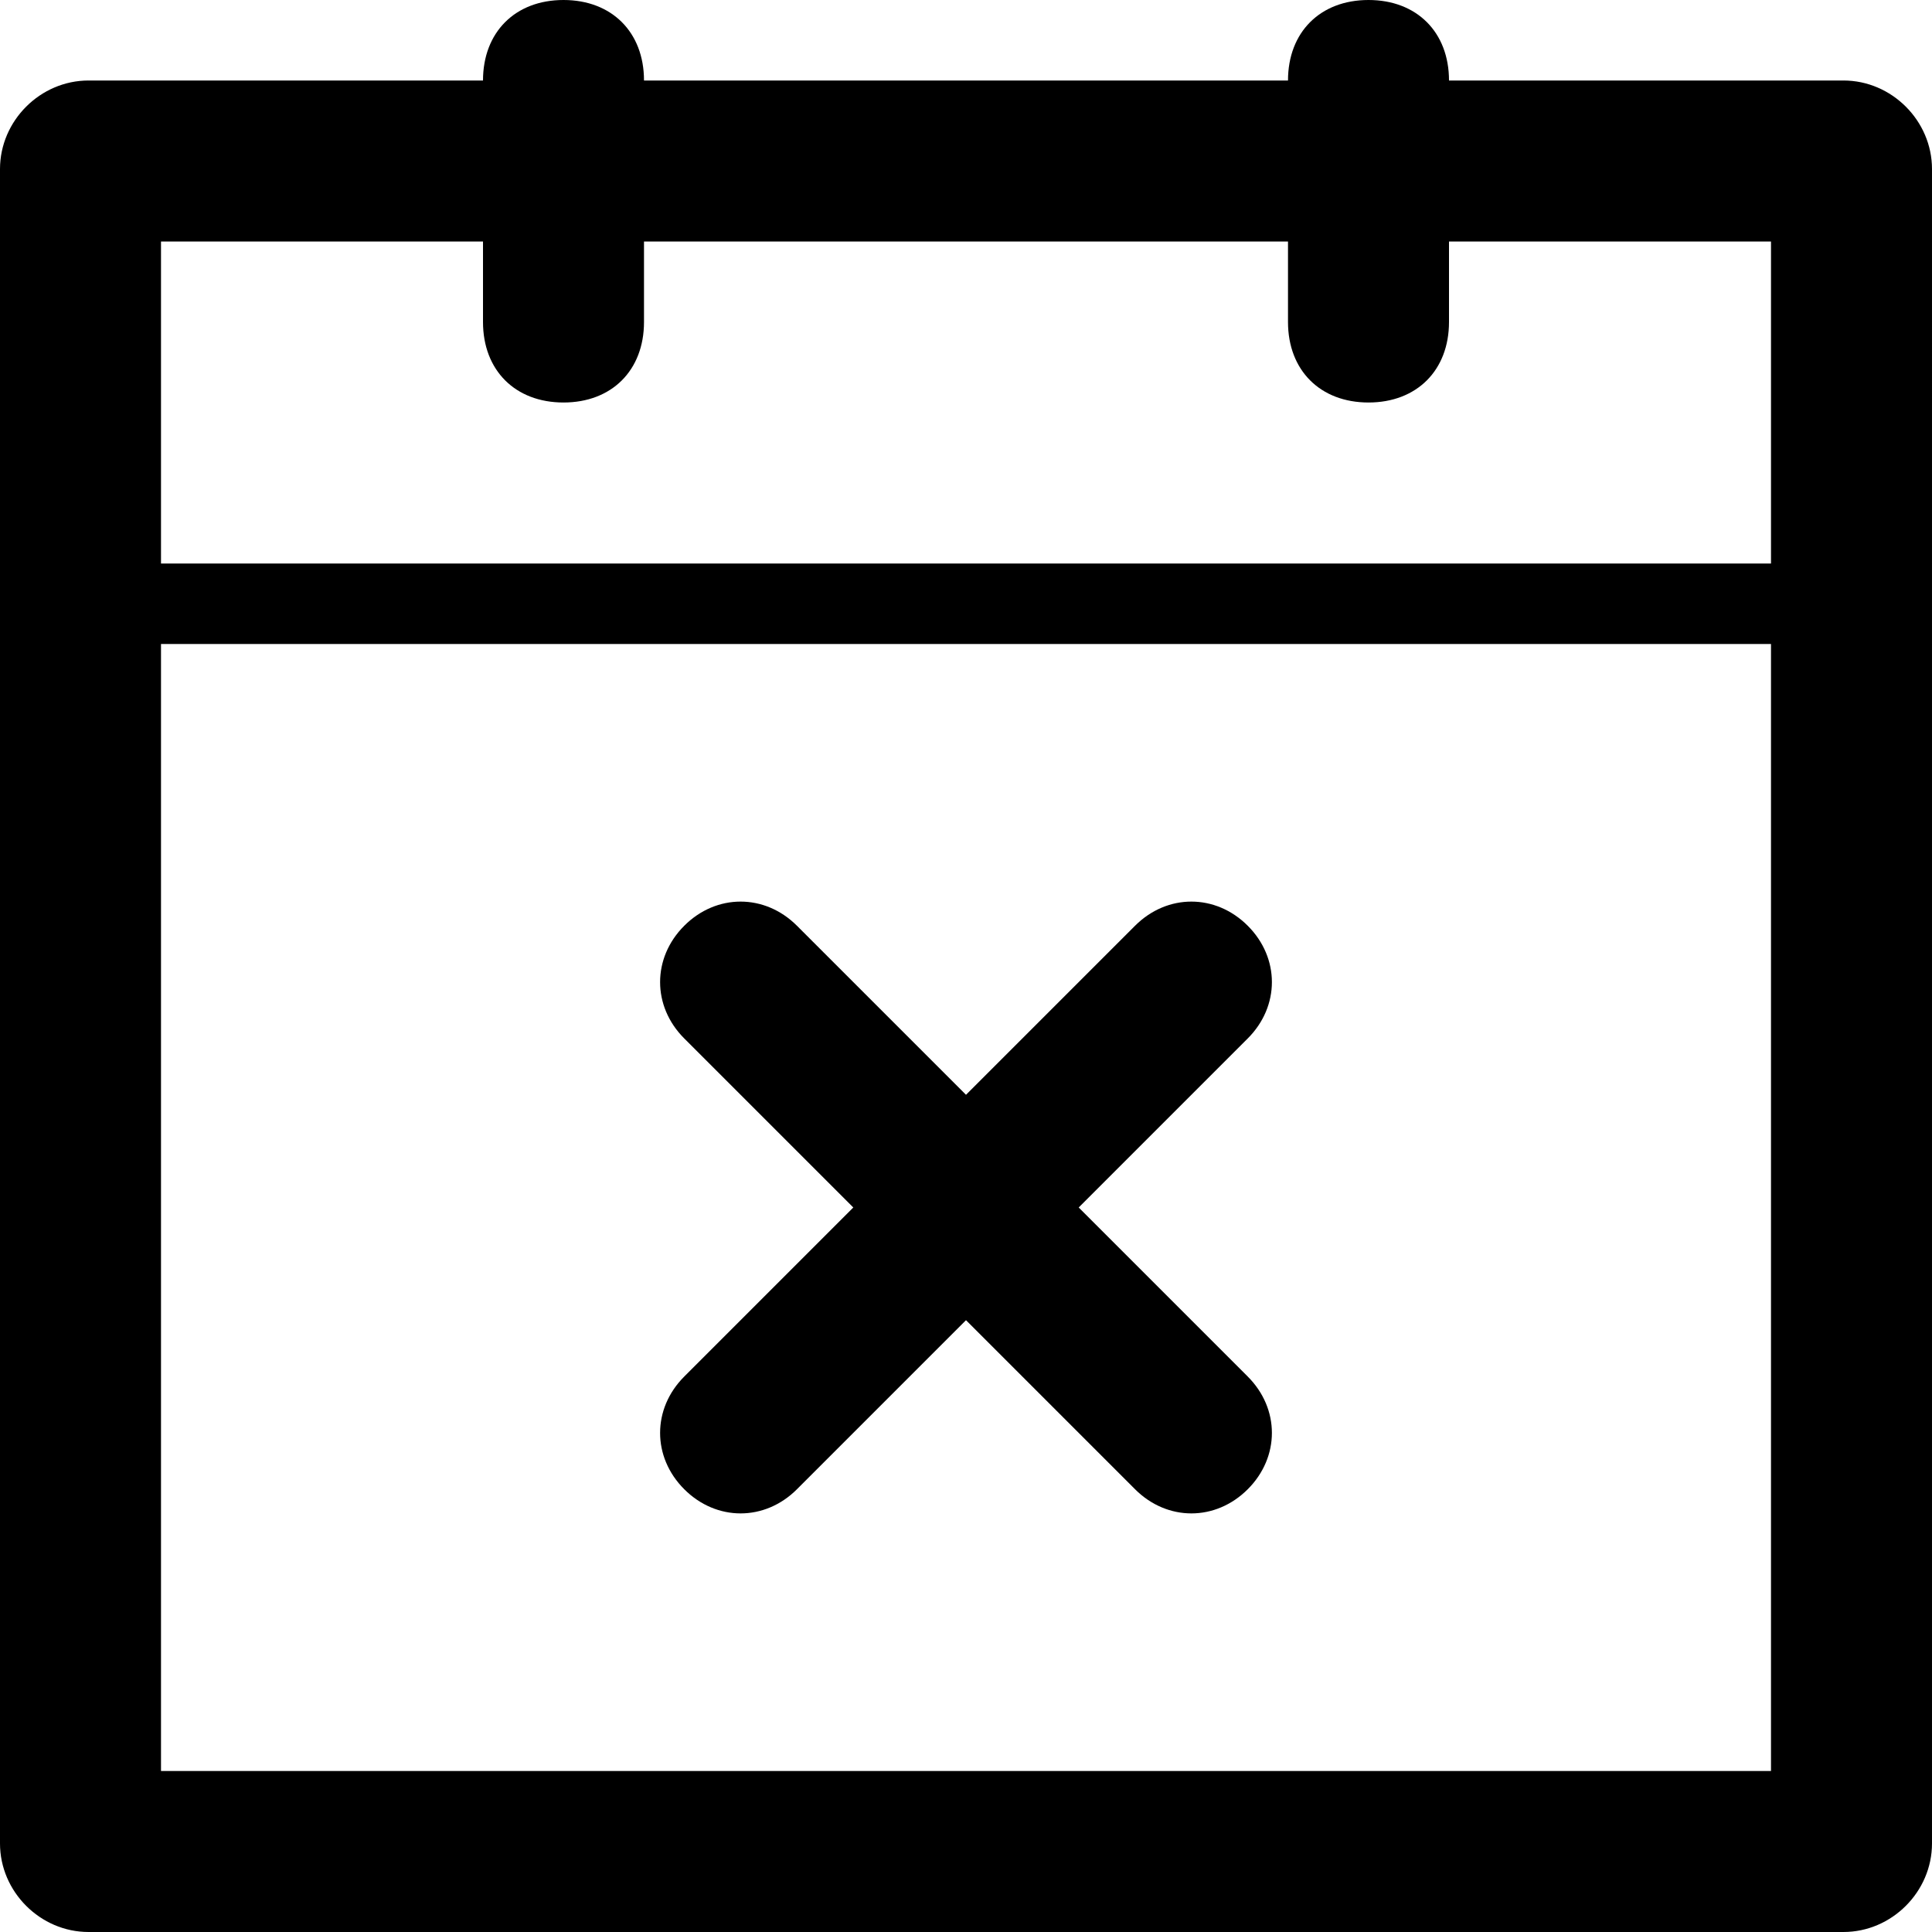 <?xml version="1.0" ?><!DOCTYPE svg  PUBLIC '-//W3C//DTD SVG 1.1//EN'  'http://www.w3.org/Graphics/SVG/1.1/DTD/svg11.dtd'><svg enable-background="new 0 0 24 24" height="24px" id="Layer_1" version="1.1" viewBox="0 0 24 24" width="24px" xml:space="preserve" xmlns="http://www.w3.org/2000/svg" xmlns:xlink="http://www.w3.org/1999/xlink"><g><path d="M22.9,1H18c0-0.6-0.4-1-1-1s-1,0.4-1,1H8c0-0.6-0.4-1-1-1S6,0.4,6,1H1.1C0.5,1,0,1.5,0,2.1v20.8C0,23.5,0.5,24,1.1,24h21.8   c0.6,0,1.1-0.5,1.1-1.1V2.1C24,1.5,23.5,1,22.9,1z M22,22H2V8h20V22z M22,7H2V3h4v1c0,0.6,0.4,1,1,1s1-0.4,1-1V3h8v1   c0,0.6,0.4,1,1,1s1-0.4,1-1V3h4V7z"/><path d="M8.5,18.5c0.4,0.4,1,0.4,1.4,0l2.1-2.1l2.1,2.1c0.4,0.4,1,0.4,1.4,0s0.4-1,0-1.4L13.4,15l2.1-2.1c0.4-0.4,0.4-1,0-1.4   c-0.4-0.4-1-0.4-1.4,0L12,13.6l-2.1-2.1c-0.4-0.4-1-0.4-1.4,0s-0.4,1,0,1.4l2.1,2.1l-2.1,2.1C8.1,17.5,8.1,18.1,8.5,18.5z"/></g></svg>